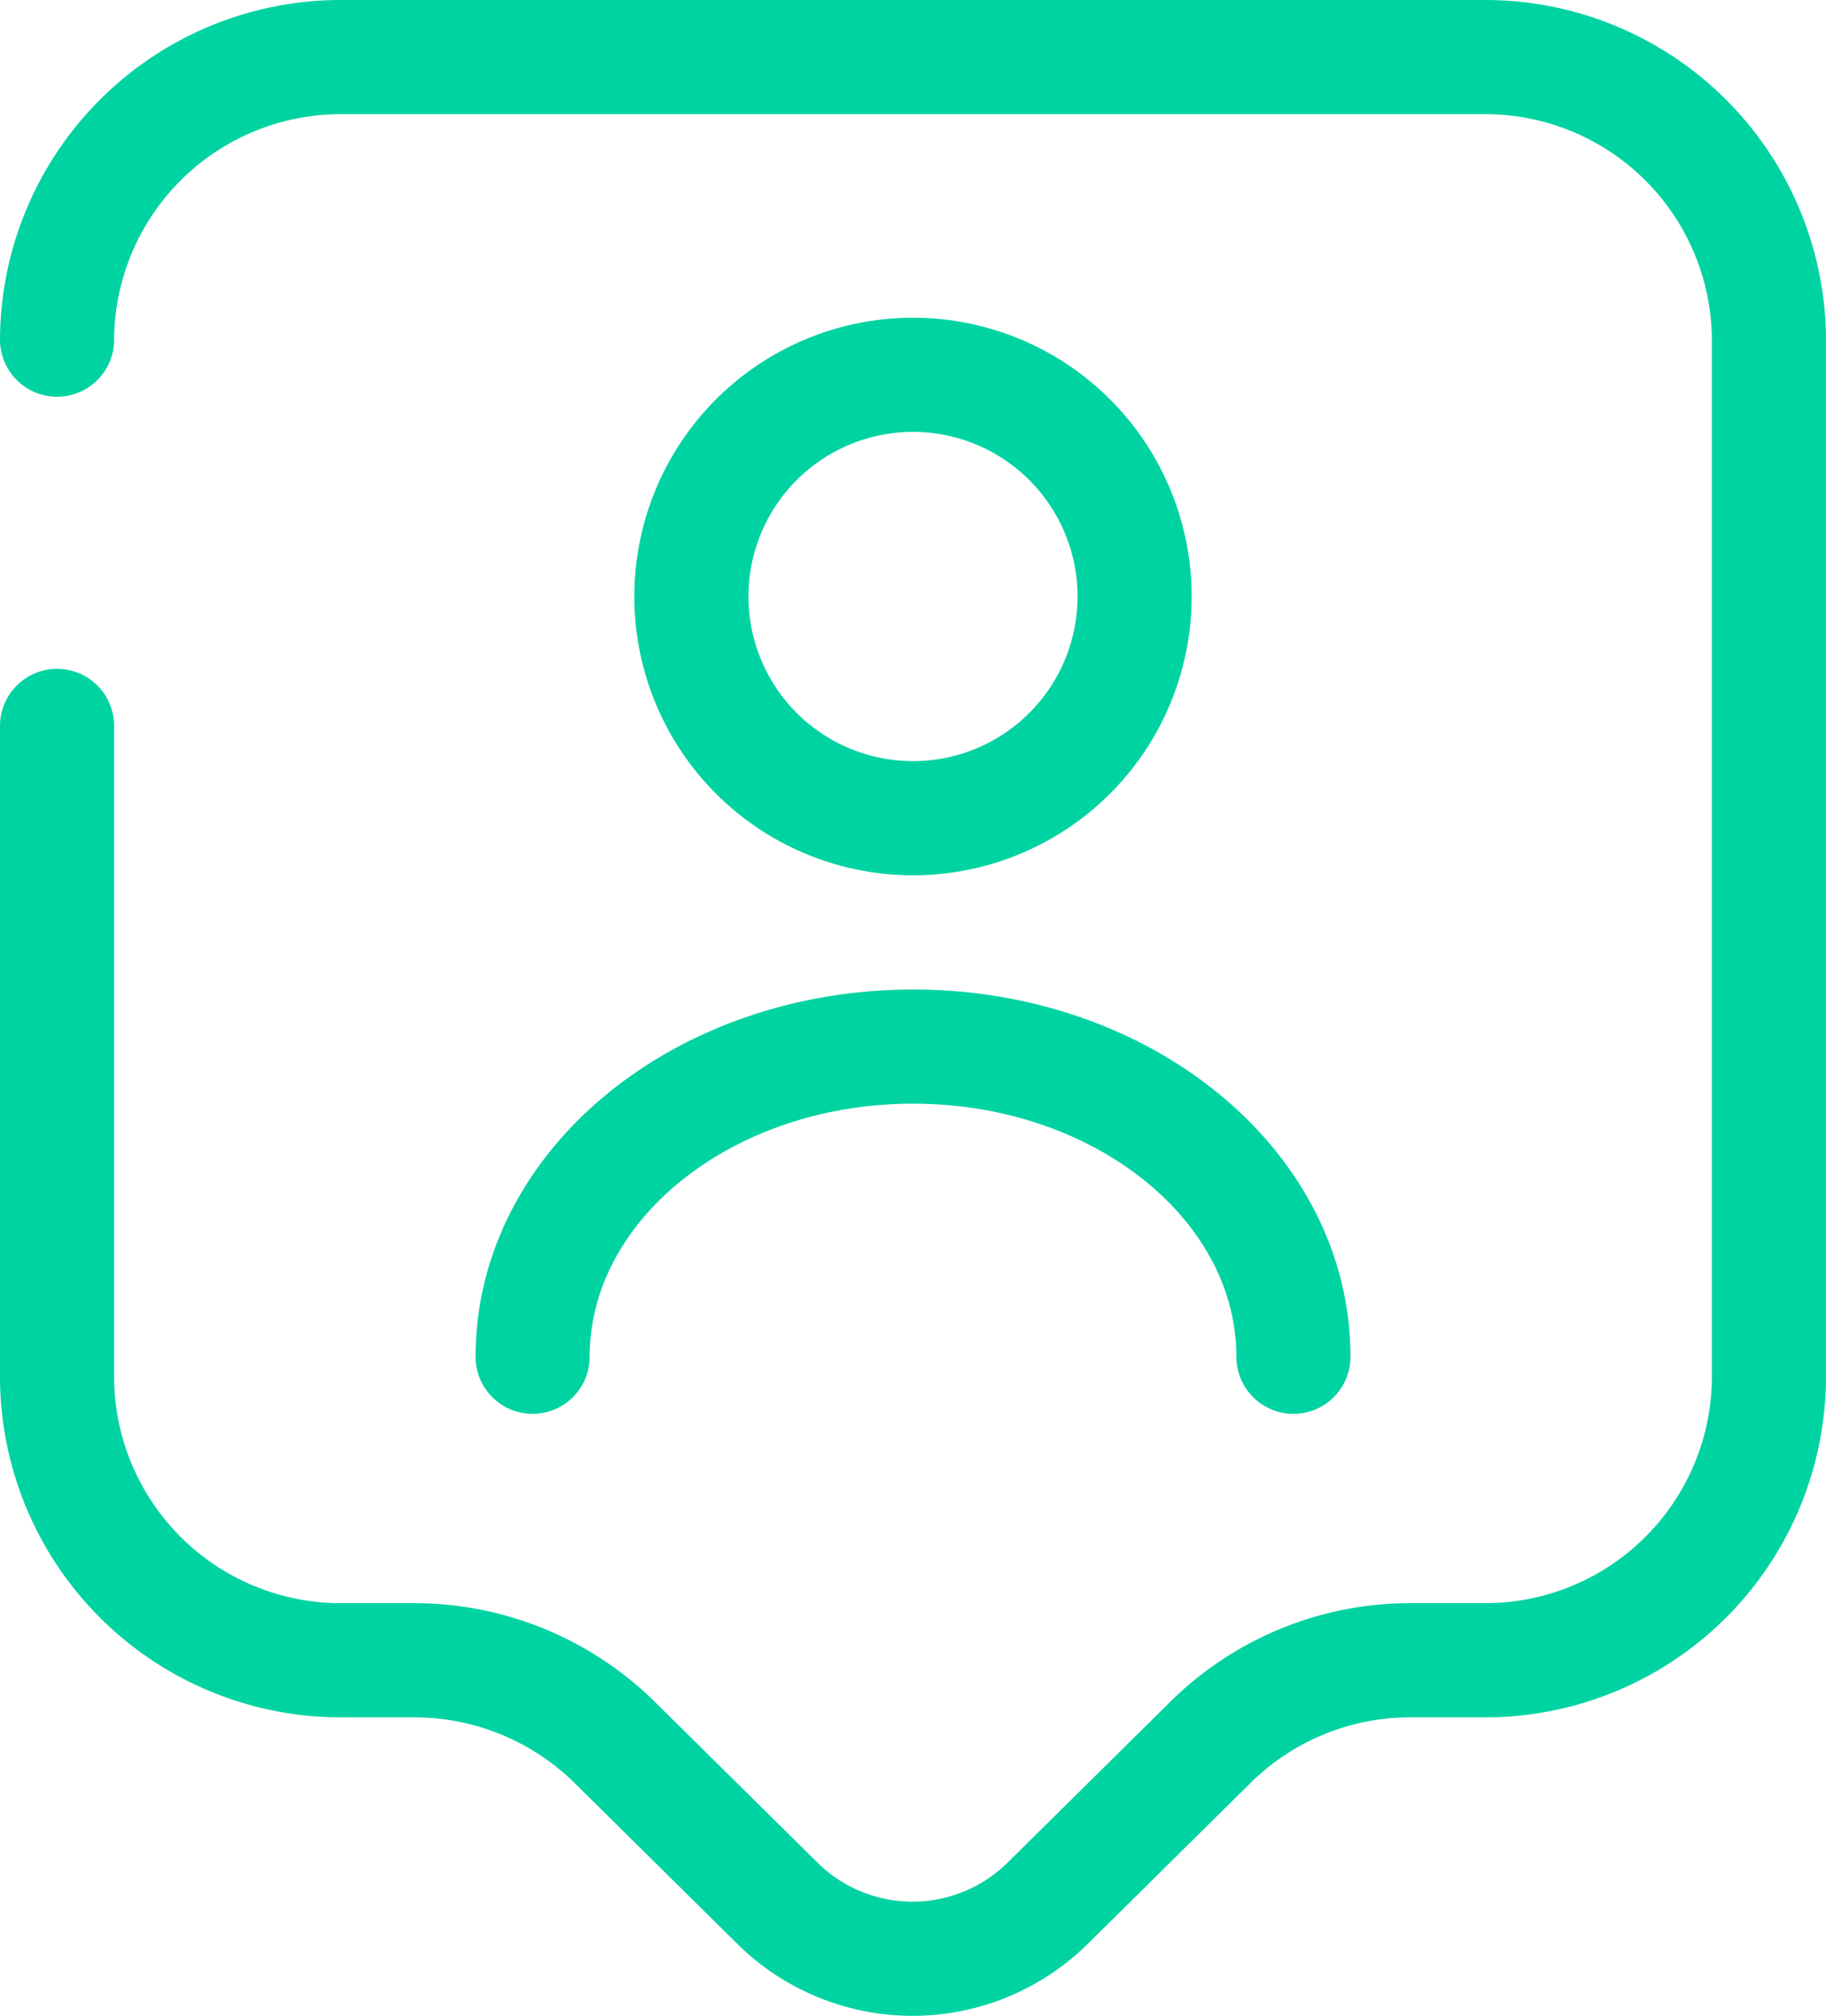 <svg xmlns="http://www.w3.org/2000/svg" width="64" height="70.625" viewBox="0 0 64 70.625">
  <g id="user-tag" transform="translate(-1)">
    <g id="Group_500" data-name="Group 500" transform="translate(3 2)">
      <path id="Path_4064" data-name="Path 4064" d="M3,11.9A9.944,9.944,0,0,1,13,2H53a9.944,9.944,0,0,1,10,9.9V48.267a9.944,9.944,0,0,1-10,9.9H50.467a9.959,9.959,0,0,0-7.067,2.9L37.7,66.7a6.741,6.741,0,0,1-9.433,0l-5.7-5.633a10.016,10.016,0,0,0-7.067-2.9H13a9.944,9.944,0,0,1-10-9.9V25.433" transform="translate(-3 -2)" fill="none" stroke="#00d3a2" stroke-linecap="round" stroke-linejoin="round" stroke-miterlimit="10" stroke-width="4"/>
      <path id="Path_4065" data-name="Path 4065" d="M17.437,20.873A7.767,7.767,0,1,0,9.67,13.107,7.767,7.767,0,0,0,17.437,20.873Z" transform="translate(12.563 5.793)" fill="none" stroke="#00d3a2" stroke-linecap="round" stroke-linejoin="round" stroke-width="4"/>
      <path id="Path_4066" data-name="Path 4066" d="M34.667,23.267c0-6-5.967-10.867-13.333-10.867S8,17.267,8,23.267" transform="translate(8.667 22.267)" fill="none" stroke="#00d3a2" stroke-linecap="round" stroke-linejoin="round" stroke-width="4"/>
    </g>
  </g>
</svg>
